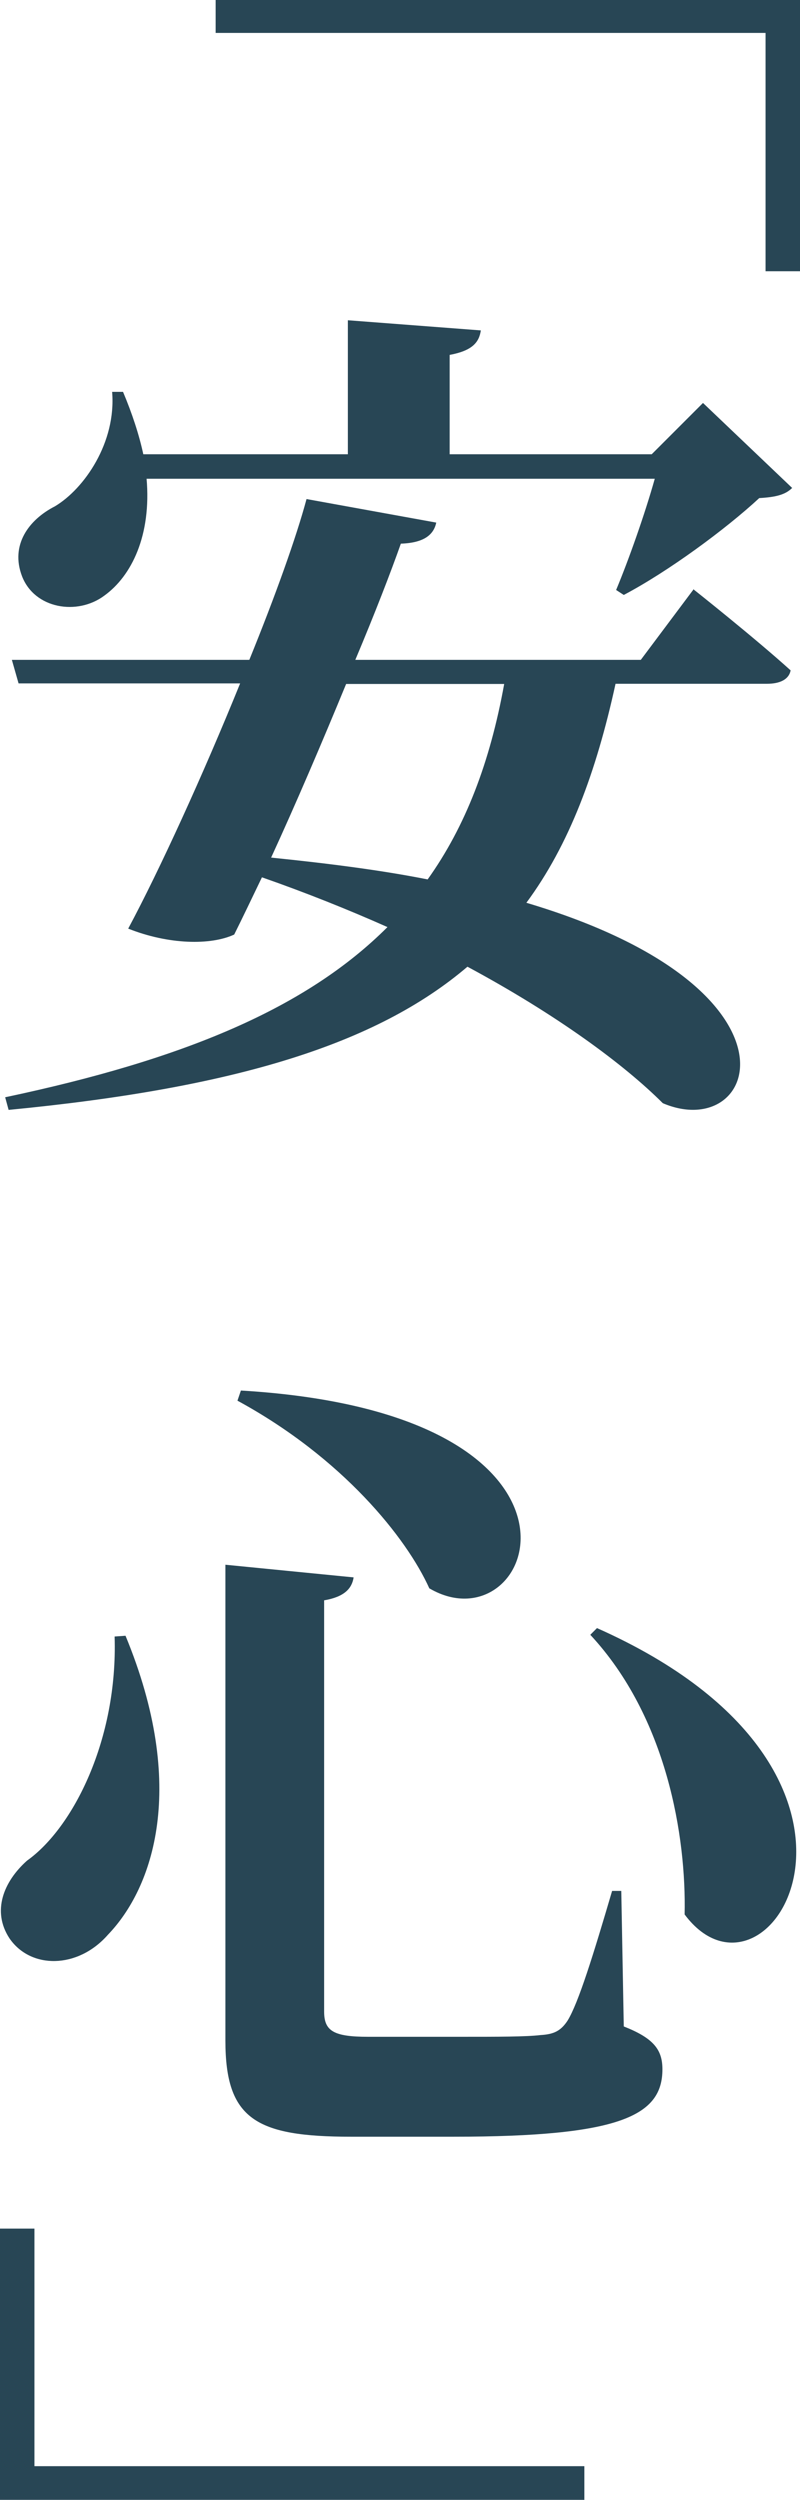 <?xml version="1.0" encoding="UTF-8"?>
<svg id="_レイヤー_2" data-name="レイヤー 2" xmlns="http://www.w3.org/2000/svg" viewBox="0 0 41.81 130.59">
  <defs>
    <style>
      .cls-1 {
        fill: #284655;
      }
    </style>
  </defs>
  <g id="_レイヤー_1-2" data-name="レイヤー 1">
    <g>
      <path class="cls-1" d="M41.81,0v14.17h-1.8V1.72H11.27V0h30.54Z"/>
      <path class="cls-1" d="M36.26,30.8s3.17,2.51,5.06,4.22c-.09.48-.57.7-1.23.7h-7.92c-1.01,4.62-2.42,8.41-4.66,11.44,15.09,4.49,12.1,12.59,7.13,10.47-2.02-2.02-5.54-4.62-10.21-7.13-4.75,4.05-12.15,6.34-23.98,7.48l-.18-.66c9.37-1.98,15.75-4.66,19.98-8.89-2.07-.92-4.27-1.8-6.56-2.6-.53,1.1-1.01,2.11-1.45,2.99-1.23.57-3.43.53-5.54-.31,1.63-3.04,3.92-8.05,5.85-12.81H.97l-.35-1.23h12.41c1.36-3.34,2.46-6.42,2.99-8.4l6.78,1.23c-.13.62-.62,1.06-1.85,1.1-.53,1.5-1.36,3.65-2.38,6.07h14.92l2.77-3.7ZM7.66,24.99c.26,2.99-.79,5.1-2.2,6.12-1.41,1.06-3.65.7-4.31-1.01-.62-1.63.35-2.95,1.72-3.65,1.54-.92,3.21-3.34,2.99-5.98h.57c.48,1.14.84,2.24,1.06,3.26h10.69v-7l6.95.53c-.09.62-.44,1.06-1.63,1.28v5.19h10.56l2.68-2.68,4.66,4.44c-.35.35-.84.48-1.72.53-1.76,1.63-4.75,3.83-7.08,5.06l-.4-.26c.66-1.58,1.5-3.96,2.02-5.81H7.66ZM18.09,35.73c-1.23,2.99-2.64,6.29-3.92,9.07,3.04.31,5.76.66,8.18,1.14,1.98-2.77,3.26-6.12,4-10.21h-8.27Z"/>
      <path class="cls-1" d="M6.56,85.45c3.26,7.88,1.45,13.16-.92,15.62-1.58,1.8-4.05,1.8-5.15.18-.92-1.41-.31-2.95.92-4.05,2.42-1.72,4.75-6.34,4.58-11.71l.57-.04ZM18.48,82.41c-.09.57-.48,1.01-1.54,1.19v21.48c0,1.01.48,1.32,2.29,1.32h4.97c1.8,0,3.3,0,4.05-.09.7-.04,1.06-.22,1.41-.75.57-.92,1.36-3.48,2.33-6.78h.48l.13,7.08c1.58.62,2.02,1.23,2.02,2.24,0,2.42-2.2,3.52-10.91,3.52h-5.37c-4.97,0-6.56-.92-6.56-5.02v-24.86l6.69.66ZM22.44,82.98c-1.19-2.64-4.53-6.82-10.03-9.81l.18-.53c20.07,1.19,15.36,13.55,9.86,10.34ZM35.78,100.01c.09-4.05-.92-10.3-4.93-14.61l.35-.35c17.12,7.61,8.98,20.86,4.58,14.96Z"/>
      <path class="cls-1" d="M0,130.59v-14.17h1.8v12.41h28.74v1.76H0Z"/>
    </g>
  </g>
</svg>